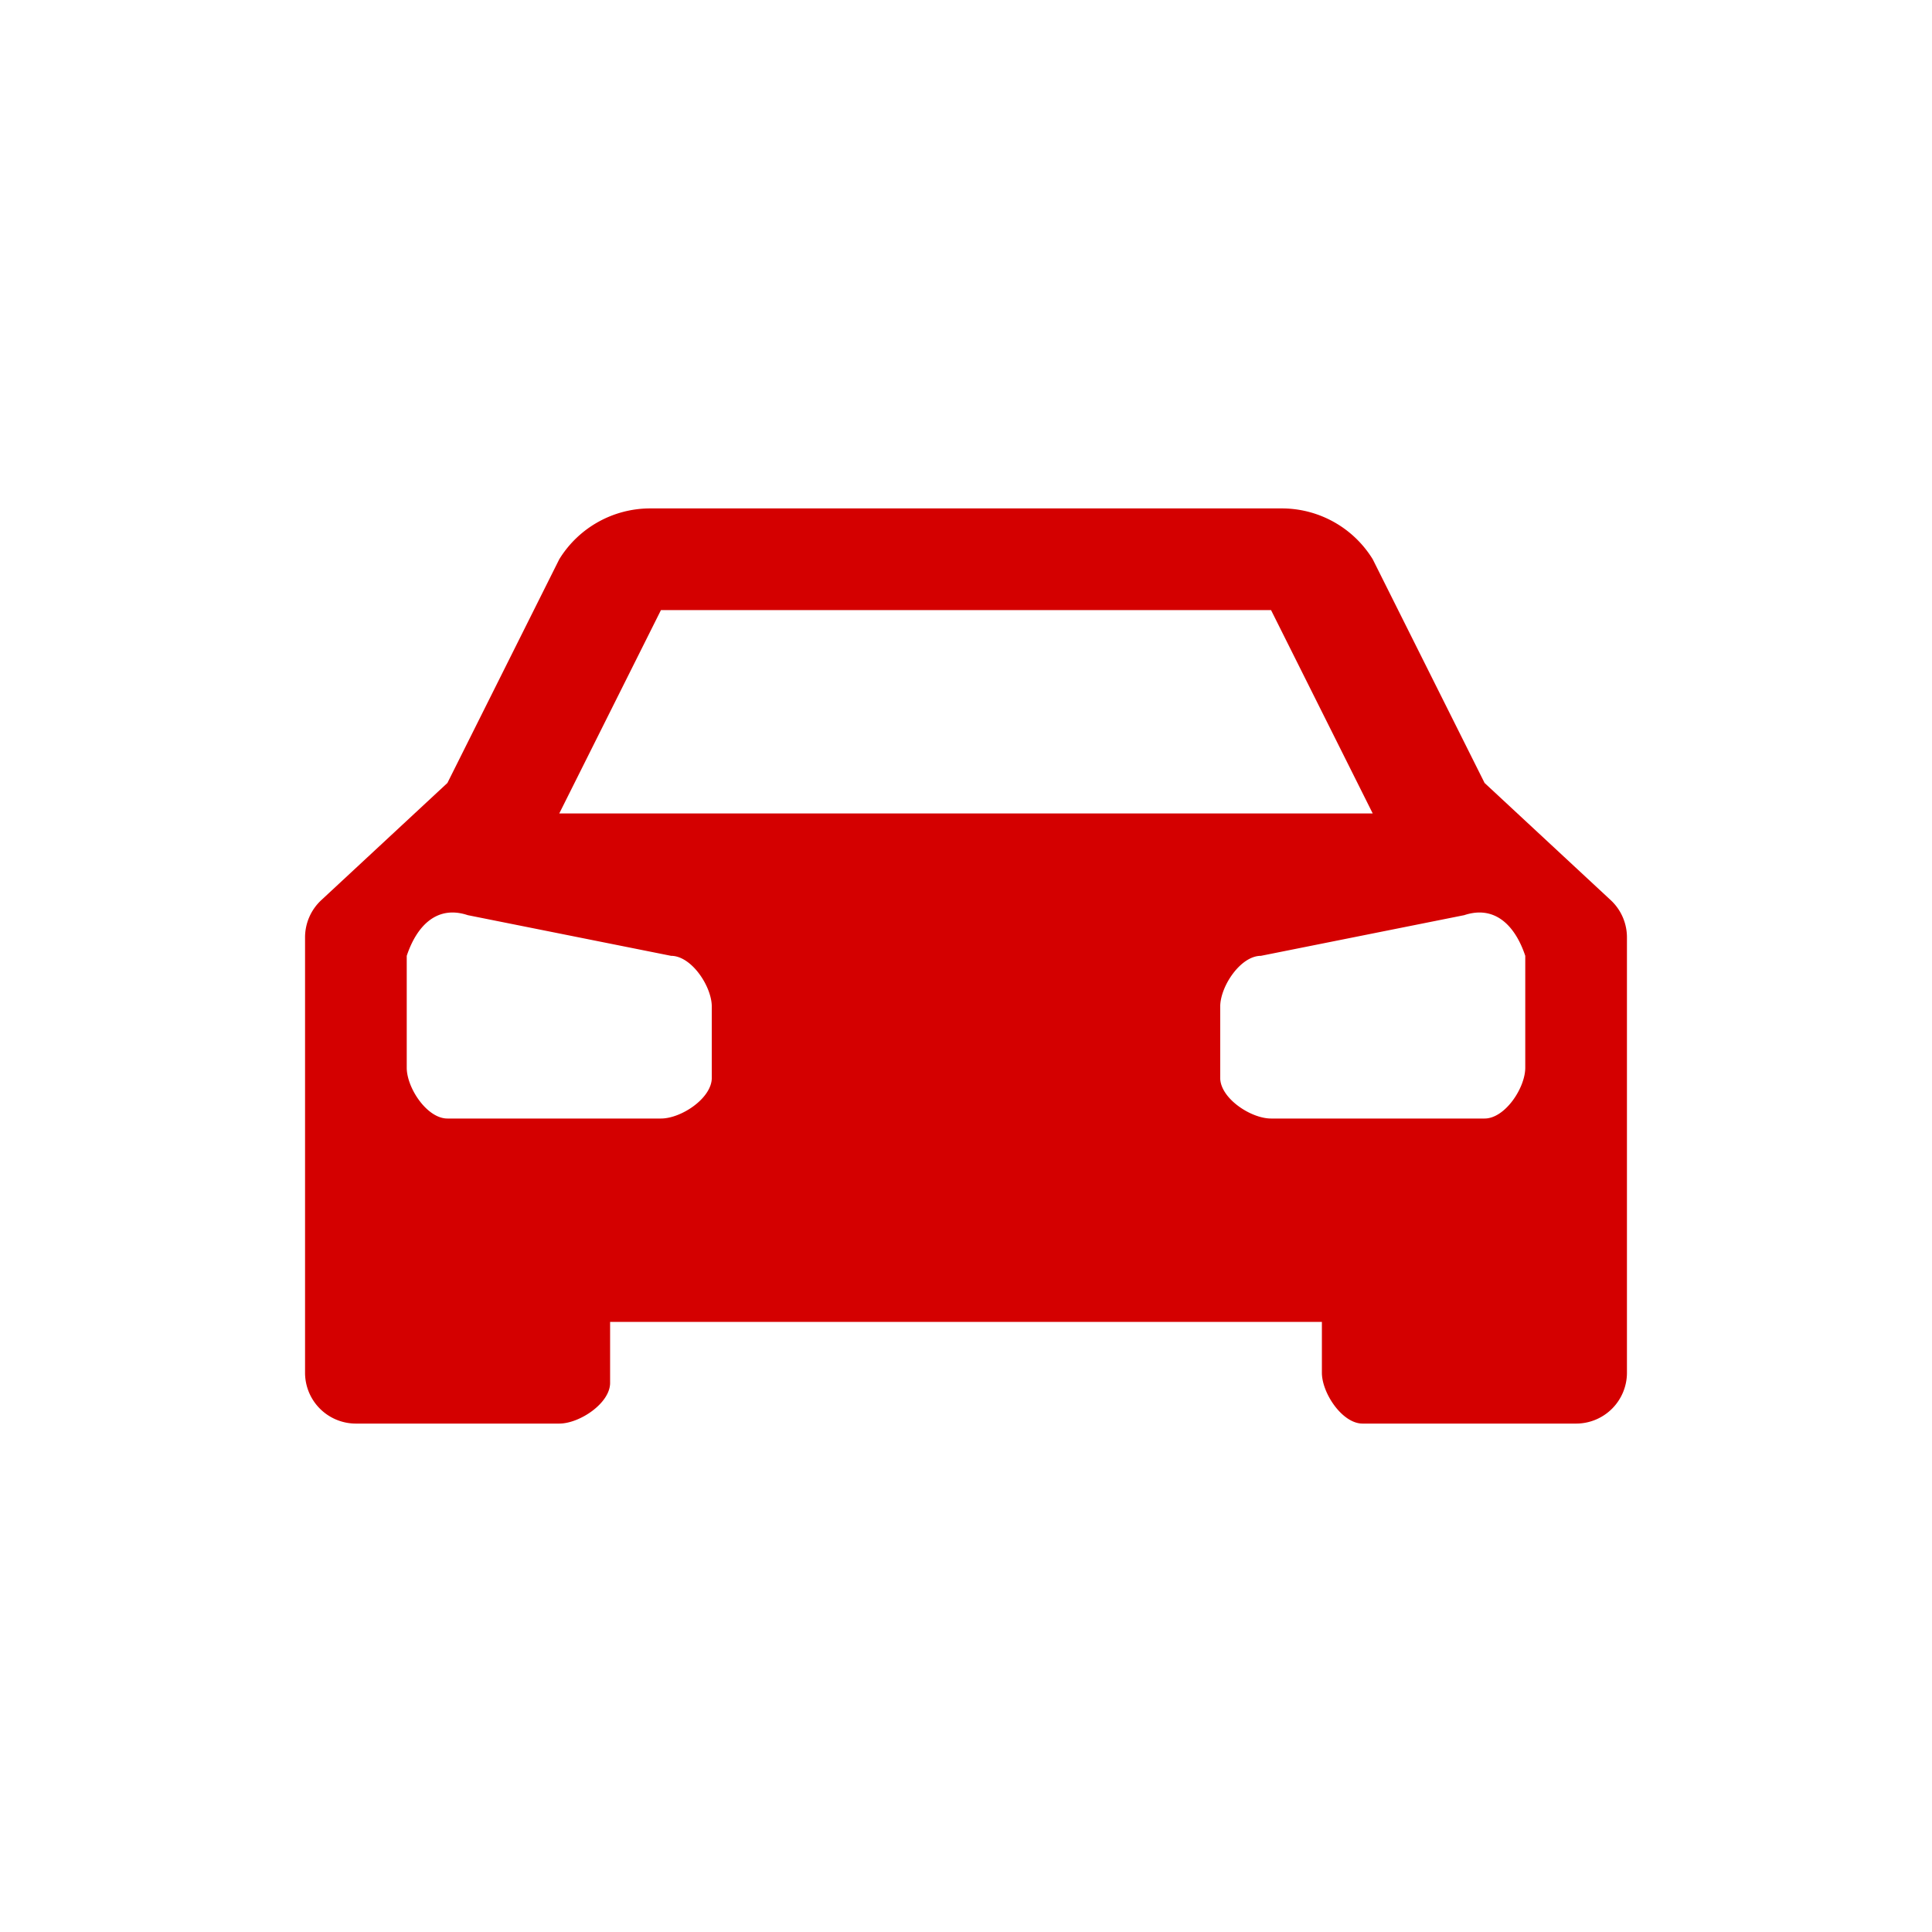 <?xml version="1.0" encoding="UTF-8" standalone="no"?>
<svg
   viewBox="0 0 19 19"
   height="19"
   width="19"
   version="1.1"
   id="svg1"
   sodipodi:docname="car-15.svg"
   inkscape:version="1.3.2 (091e20e, 2023-11-25)"
   xmlns:inkscape="http://www.inkscape.org/namespaces/inkscape"
   xmlns:sodipodi="http://sodipodi.sourceforge.net/DTD/sodipodi-0.dtd"
   xmlns="http://www.w3.org/2000/svg"
   xmlns:svg="http://www.w3.org/2000/svg"
   xmlns:rdf="http://www.w3.org/1999/02/22-rdf-syntax-ns#"
   xmlns:cc="http://creativecommons.org/ns#"
   xmlns:dc="http://purl.org/dc/elements/1.1/">
  <defs
     id="defs1" />
  <sodipodi:namedview
     id="namedview1"
     pagecolor="#ffffff"
     bordercolor="#666666"
     borderopacity="1.0"
     inkscape:showpageshadow="2"
     inkscape:pageopacity="0.0"
     inkscape:pagecheckerboard="0"
     inkscape:deskcolor="#d1d1d1"
     inkscape:zoom="12.421053"
     inkscape:cx="9.4597455"
     inkscape:cy="9.4999997"
     inkscape:window-width="1312"
     inkscape:window-height="449"
     inkscape:window-x="0"
     inkscape:window-y="104"
     inkscape:window-maximized="0"
     inkscape:current-layer="svg1" />
  <title
     id="title1">car.svg</title>
  <rect
     fill="none"
     x="0"
     y="0"
     width="19"
     height="19"
     id="rect1" />
  <path
     fill="#000"
     transform="translate(2,2)"
     d="M 13.84,6.852 12.6,5.7 11.5,3.5 A 1.05,1.05 0 0 0 10.6,3 H 4.4 A 1.05,1.05 0 0 0 3.5,3.5 L 2.4,5.7 1.16,6.852 A 0.5,0.5 0 0 0 1,7.219 V 11.5 A 0.5,0.5 0 0 0 1.5,12 h 2 C 3.7,12 4,11.8 4,11.6 V 11 h 7 v 0.5 c 0,0.2 0.2,0.5 0.4,0.5 h 2.1 A 0.5,0.5 0 0 0 14,11.5 V 7.219 A 0.5,0.5 0 0 0 13.84,6.852 Z M 4.5,4 h 6 l 1,2 h -8 z M 5,8.6 C 5,8.8 4.7,9 4.5,9 H 2.4 C 2.2,9 2,8.7 2,8.5 V 7.4 C 2.1,7.1 2.3,6.9 2.6,7 l 2,0.4 C 4.8,7.4 5,7.7 5,7.9 Z M 13,8.5 C 13,8.7 12.8,9 12.6,9 H 10.5 C 10.3,9 10,8.8 10,8.6 V 7.9 c 0,-0.2 0.2,-0.5 0.4,-0.5 l 2,-0.4 c 0.3,-0.1 0.5,0.1 0.6,0.4 z"
     id="path1"
     style="fill:#d40000" />
</svg>
